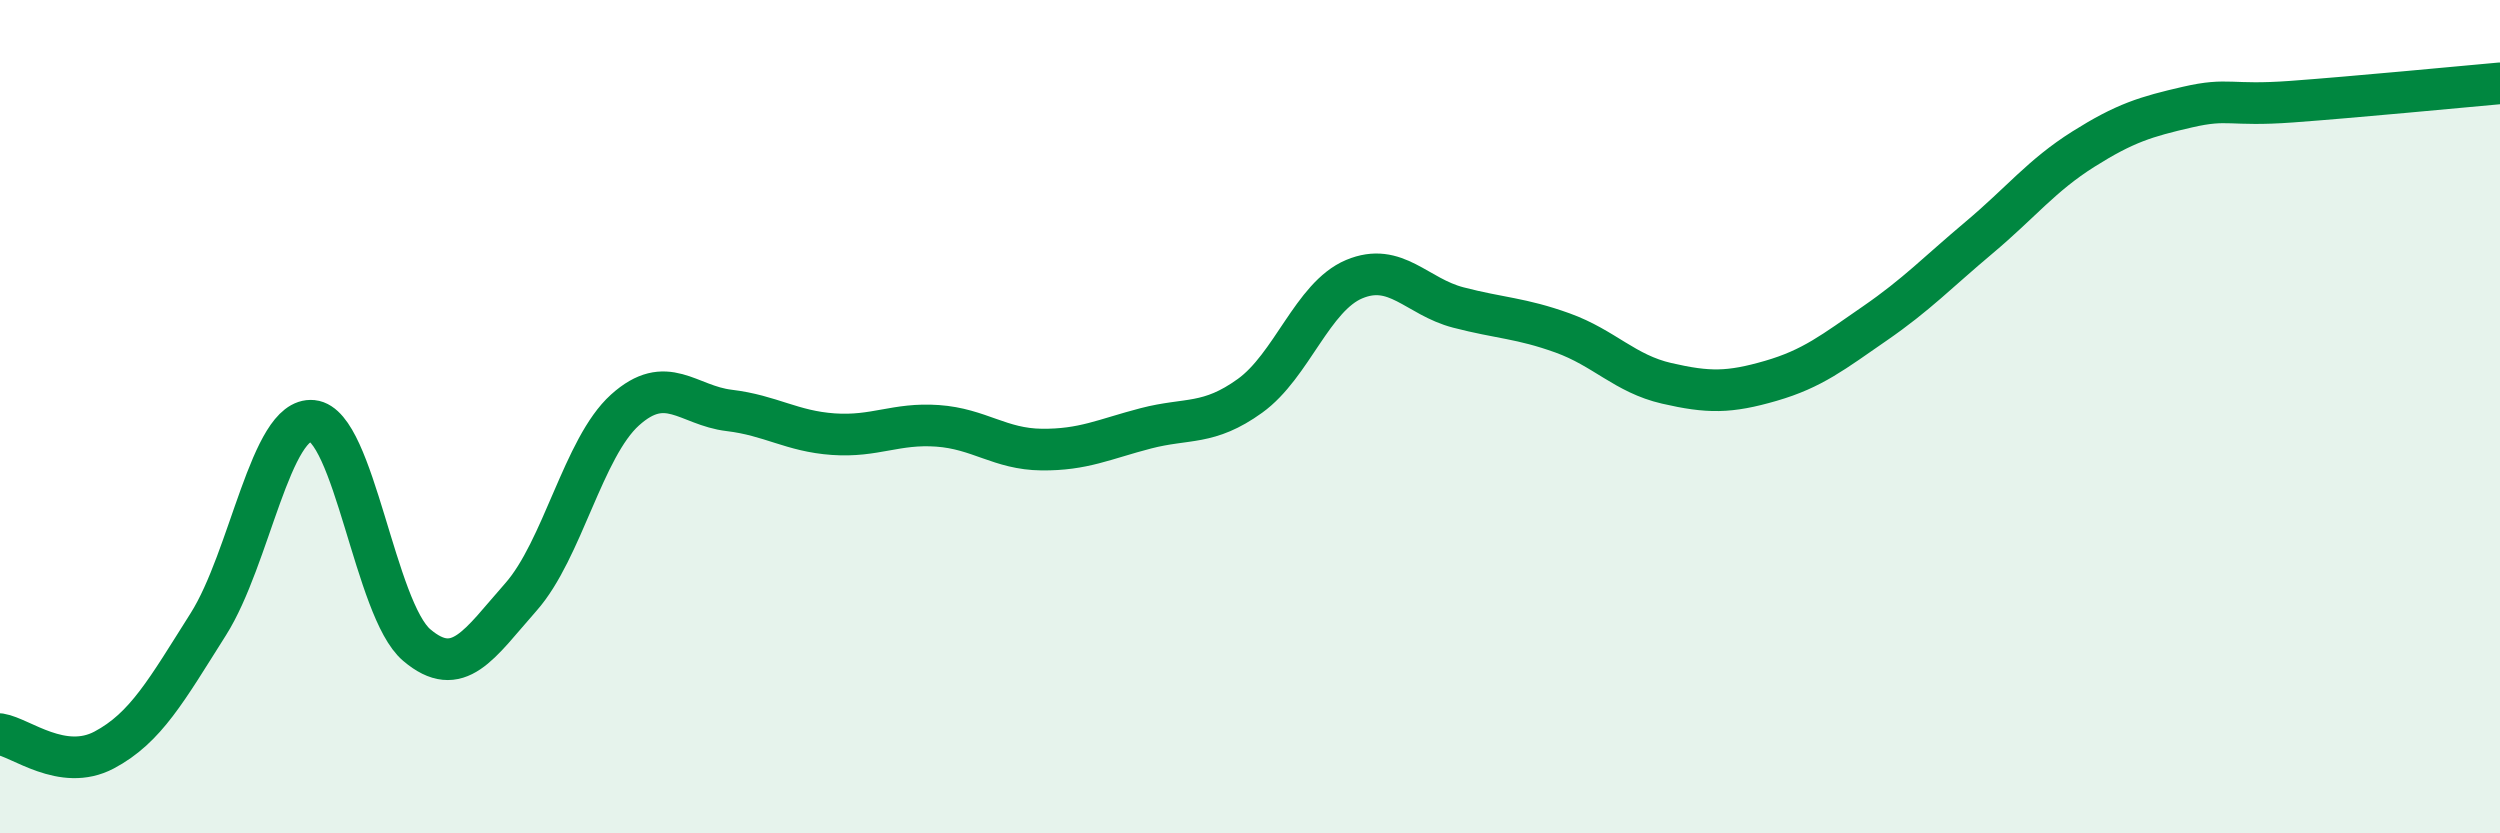 
    <svg width="60" height="20" viewBox="0 0 60 20" xmlns="http://www.w3.org/2000/svg">
      <path
        d="M 0,17.62 C 0.5,17.7 1.5,18.53 2.5,18 C 3.5,17.47 4,16.56 5,14.98 C 6,13.4 6.5,10 7.5,10.1 C 8.5,10.2 9,14.63 10,15.48 C 11,16.33 11.5,15.46 12.5,14.33 C 13.5,13.2 14,10.74 15,9.84 C 16,8.94 16.5,9.73 17.5,9.85 C 18.5,9.97 19,10.35 20,10.42 C 21,10.49 21.5,10.15 22.5,10.22 C 23.5,10.29 24,10.78 25,10.79 C 26,10.8 26.5,10.54 27.5,10.28 C 28.5,10.02 29,10.22 30,9.5 C 31,8.78 31.5,7.12 32.5,6.7 C 33.5,6.28 34,7.12 35,7.38 C 36,7.64 36.5,7.63 37.5,7.99 C 38.5,8.35 39,8.97 40,9.2 C 41,9.43 41.5,9.43 42.5,9.14 C 43.5,8.85 44,8.45 45,7.76 C 46,7.07 46.5,6.54 47.5,5.7 C 48.5,4.86 49,4.21 50,3.58 C 51,2.95 51.5,2.8 52.5,2.57 C 53.5,2.34 53.5,2.55 55,2.44 C 56.5,2.33 59,2.09 60,2L60 20L0 20Z"
        fill="#008740"
        opacity="0.1"
        stroke-linecap="round"
        stroke-linejoin="round"
      />
      <path
        d="M 0,17.62 C 0.5,17.7 1.5,18.53 2.5,18 C 3.5,17.47 4,16.56 5,14.98 C 6,13.4 6.5,10 7.5,10.1 C 8.5,10.2 9,14.63 10,15.48 C 11,16.33 11.5,15.46 12.5,14.33 C 13.5,13.2 14,10.74 15,9.84 C 16,8.94 16.5,9.73 17.5,9.85 C 18.5,9.97 19,10.35 20,10.42 C 21,10.49 21.5,10.15 22.5,10.22 C 23.5,10.29 24,10.78 25,10.79 C 26,10.8 26.5,10.54 27.5,10.28 C 28.5,10.02 29,10.22 30,9.5 C 31,8.78 31.5,7.12 32.5,6.7 C 33.5,6.28 34,7.12 35,7.38 C 36,7.64 36.5,7.63 37.5,7.99 C 38.5,8.35 39,8.97 40,9.2 C 41,9.43 41.5,9.43 42.5,9.14 C 43.5,8.85 44,8.45 45,7.76 C 46,7.07 46.5,6.54 47.5,5.7 C 48.5,4.86 49,4.21 50,3.58 C 51,2.95 51.5,2.8 52.5,2.57 C 53.5,2.34 53.5,2.55 55,2.44 C 56.5,2.33 59,2.09 60,2"
        stroke="#008740"
        stroke-width="1"
        fill="none"
        stroke-linecap="round"
        stroke-linejoin="round"
      />
    </svg>
  